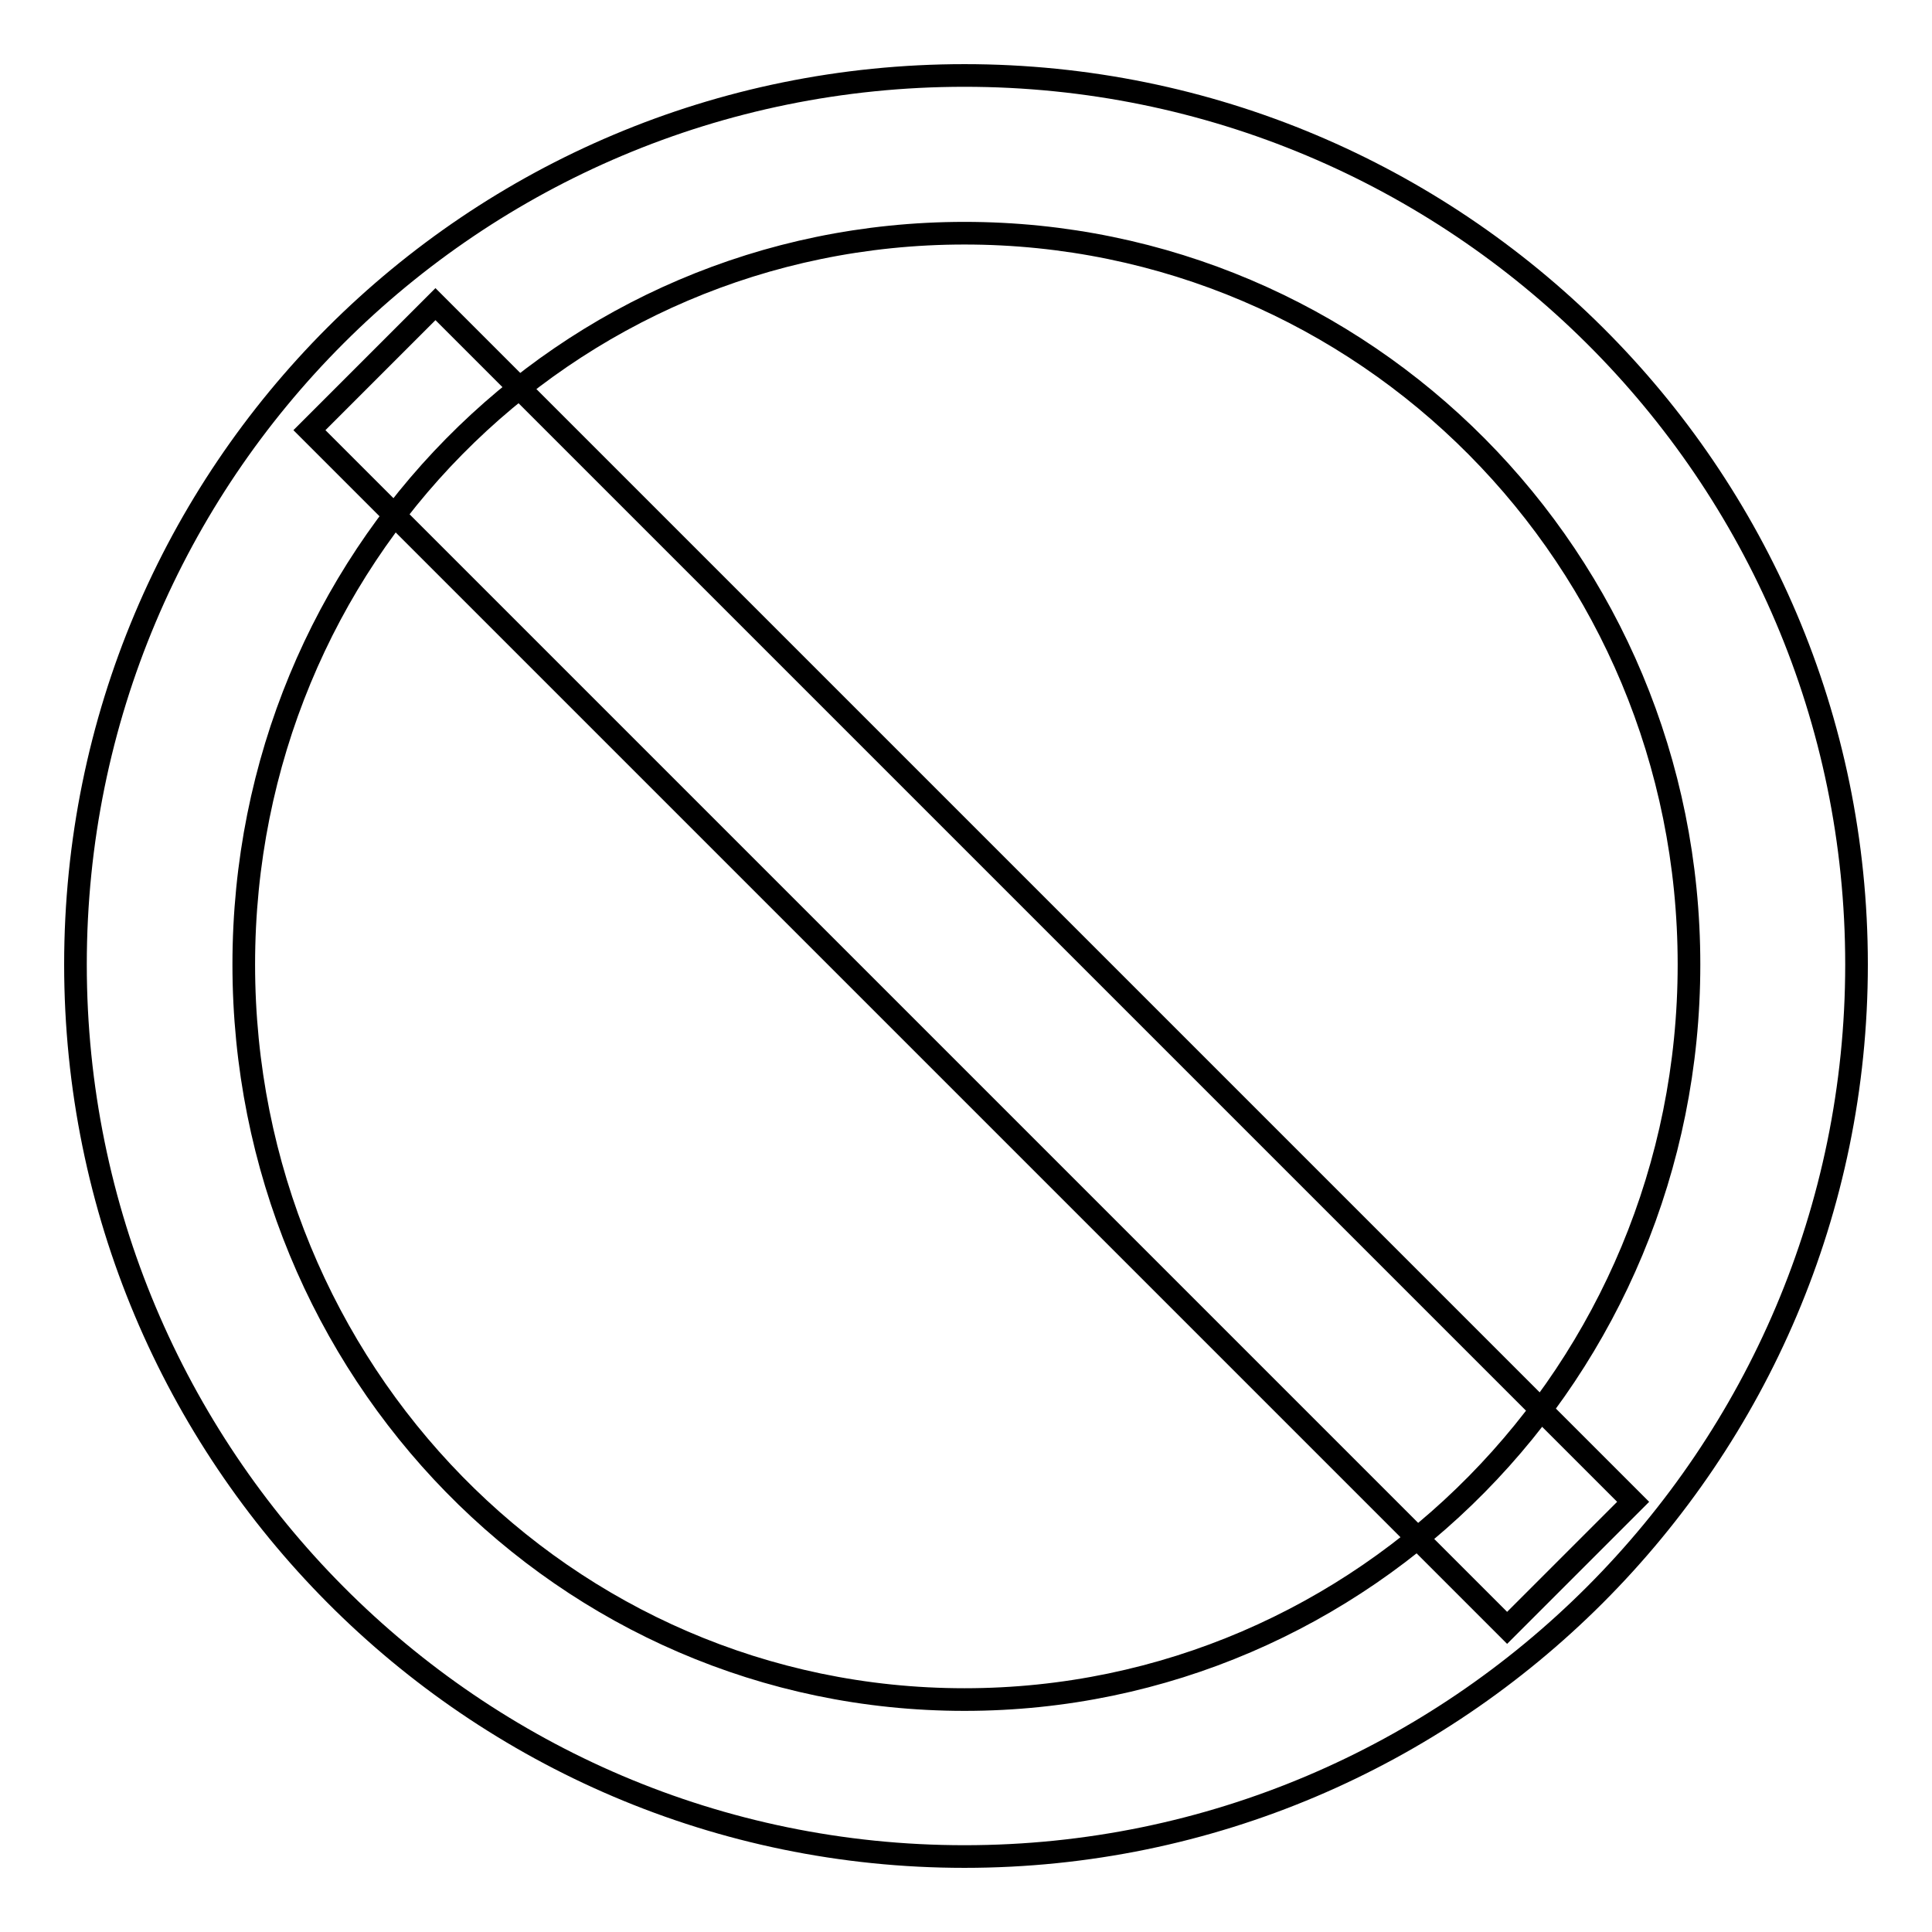 <?xml version="1.0" encoding="utf-8"?>
<!-- Svg Vector Icons : http://www.onlinewebfonts.com/icon -->
<!DOCTYPE svg PUBLIC "-//W3C//DTD SVG 1.1//EN" "http://www.w3.org/Graphics/SVG/1.1/DTD/svg11.dtd">
<svg version="1.1" xmlns="http://www.w3.org/2000/svg" xmlns:xlink="http://www.w3.org/1999/xlink" x="0px" y="0px" viewBox="0 0 256 256" enable-background="new 0 0 256 256" xml:space="preserve">
<g><g><path stroke-width="3" fill-opacity="0" stroke="#000000"  d="M127.8,10C62.6,10,10,62.6,10,127.8C10,192.9,62.6,246,127.8,246c65.2,0,118.2-53.1,118.2-118.2C246,62.6,192.9,10,127.8,10z M127.8,30.9c53,0,96,43.1,96,96.9c0,53.8-43,97.4-96,97.4c-53,0-95.5-43.6-95.5-97.4C32.3,74,74.8,30.9,127.8,30.9z"/><path stroke-width="3" fill-opacity="0" stroke="#000000"  d="M57.7,40.3L216.4,199l-16.7,16.7L41,57L57.7,40.3z"/></g></g>
</svg>